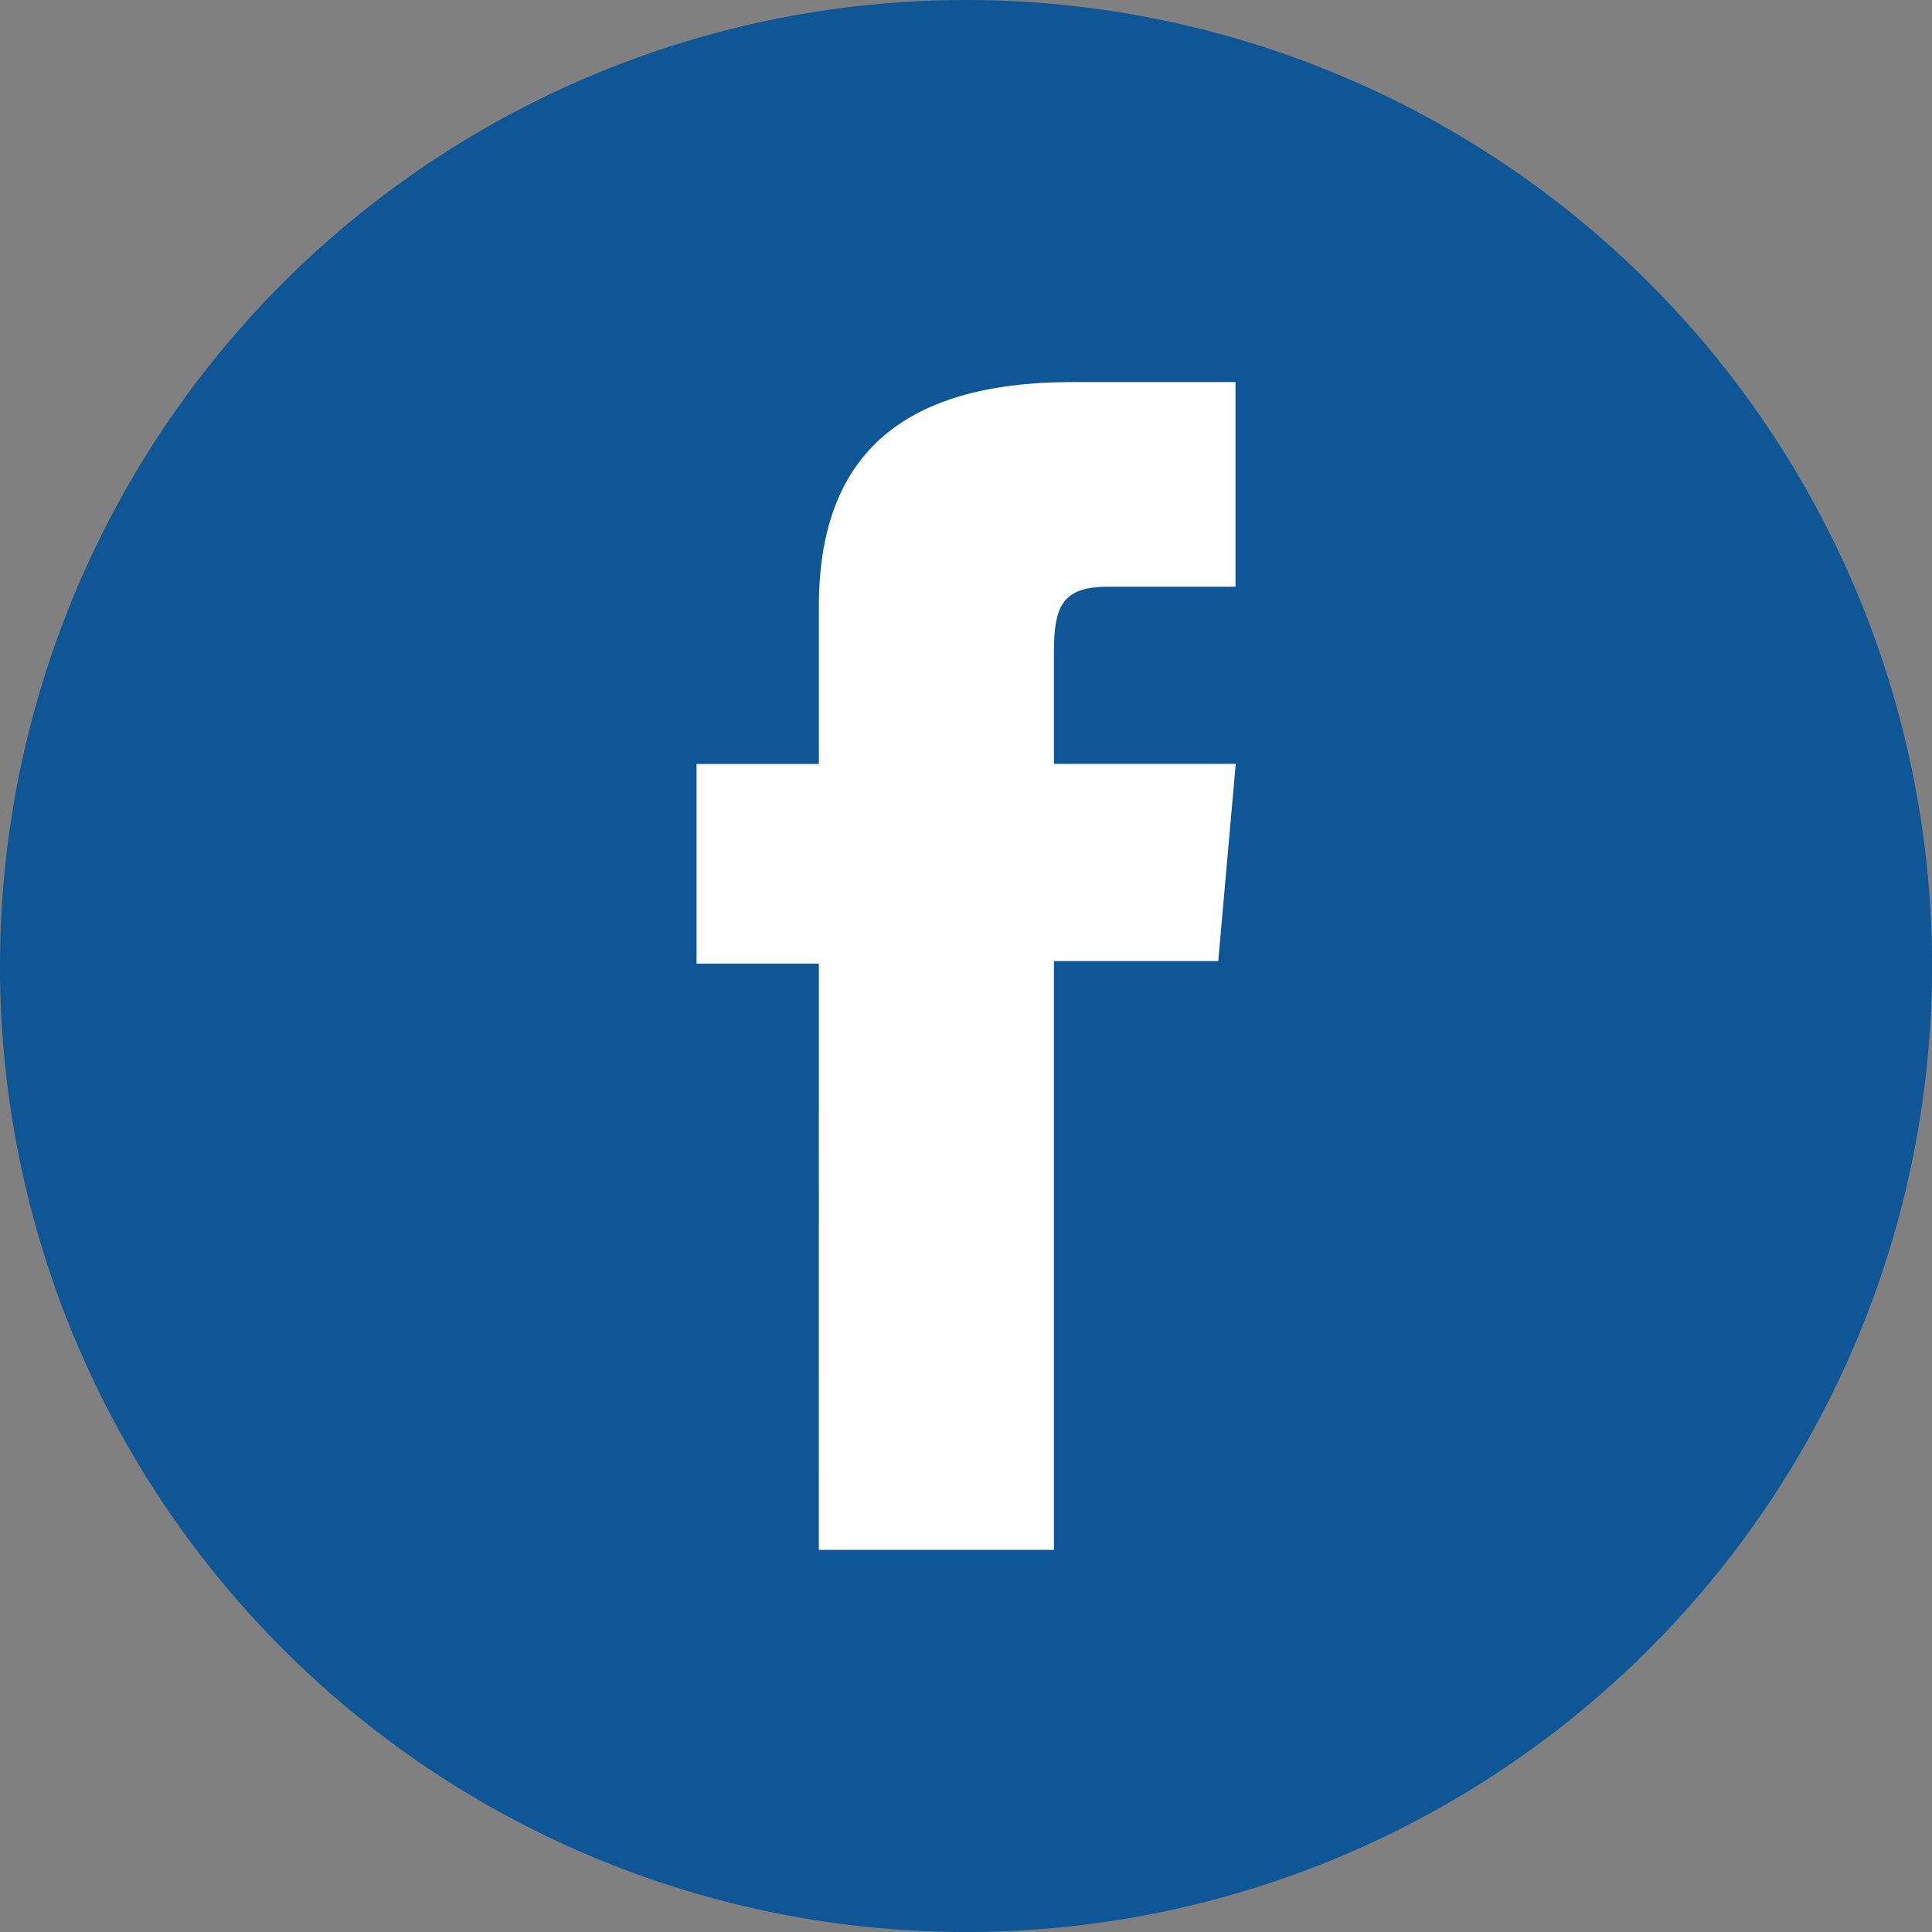 <svg id="Facebook" xmlns="http://www.w3.org/2000/svg" xmlns:xlink="http://www.w3.org/1999/xlink" width="38.061" height="38.061" viewBox="0 0 38.061 38.061">
  <rect x="0" y="0" width="38.061" height="38.061" fill="#808080" stroke="none"/>
  <defs>
    <clipPath id="clip-path">
      <rect id="Rectangle_218" data-name="Rectangle 218" width="38.061" height="38.061" transform="translate(0 0)" fill="none"/>
    </clipPath>
  </defs>
  <g id="Groupe_114" data-name="Groupe 114" clip-path="url(#clip-path)">
    <path id="Tracé_460" data-name="Tracé 460" d="M19.031,38.061h0A19.031,19.031,0,0,1,0,19.031H0a19.031,19.031,0,0,1,38.062,0h0a19.031,19.031,0,0,1-19.031,19.03" fill="#0e5695"/>
    <path id="Tracé_461" data-name="Tracé 461" d="M16.131,30.533h4.632v-11.6H24l.344-3.884H20.763V12.836c0-.916.184-1.278,1.07-1.278H24.34V7.527H21.132c-3.447,0-5,1.518-5,4.424v3.1h-2.41v3.933h2.41Z" fill="#fff"/>
  </g>
</svg>
